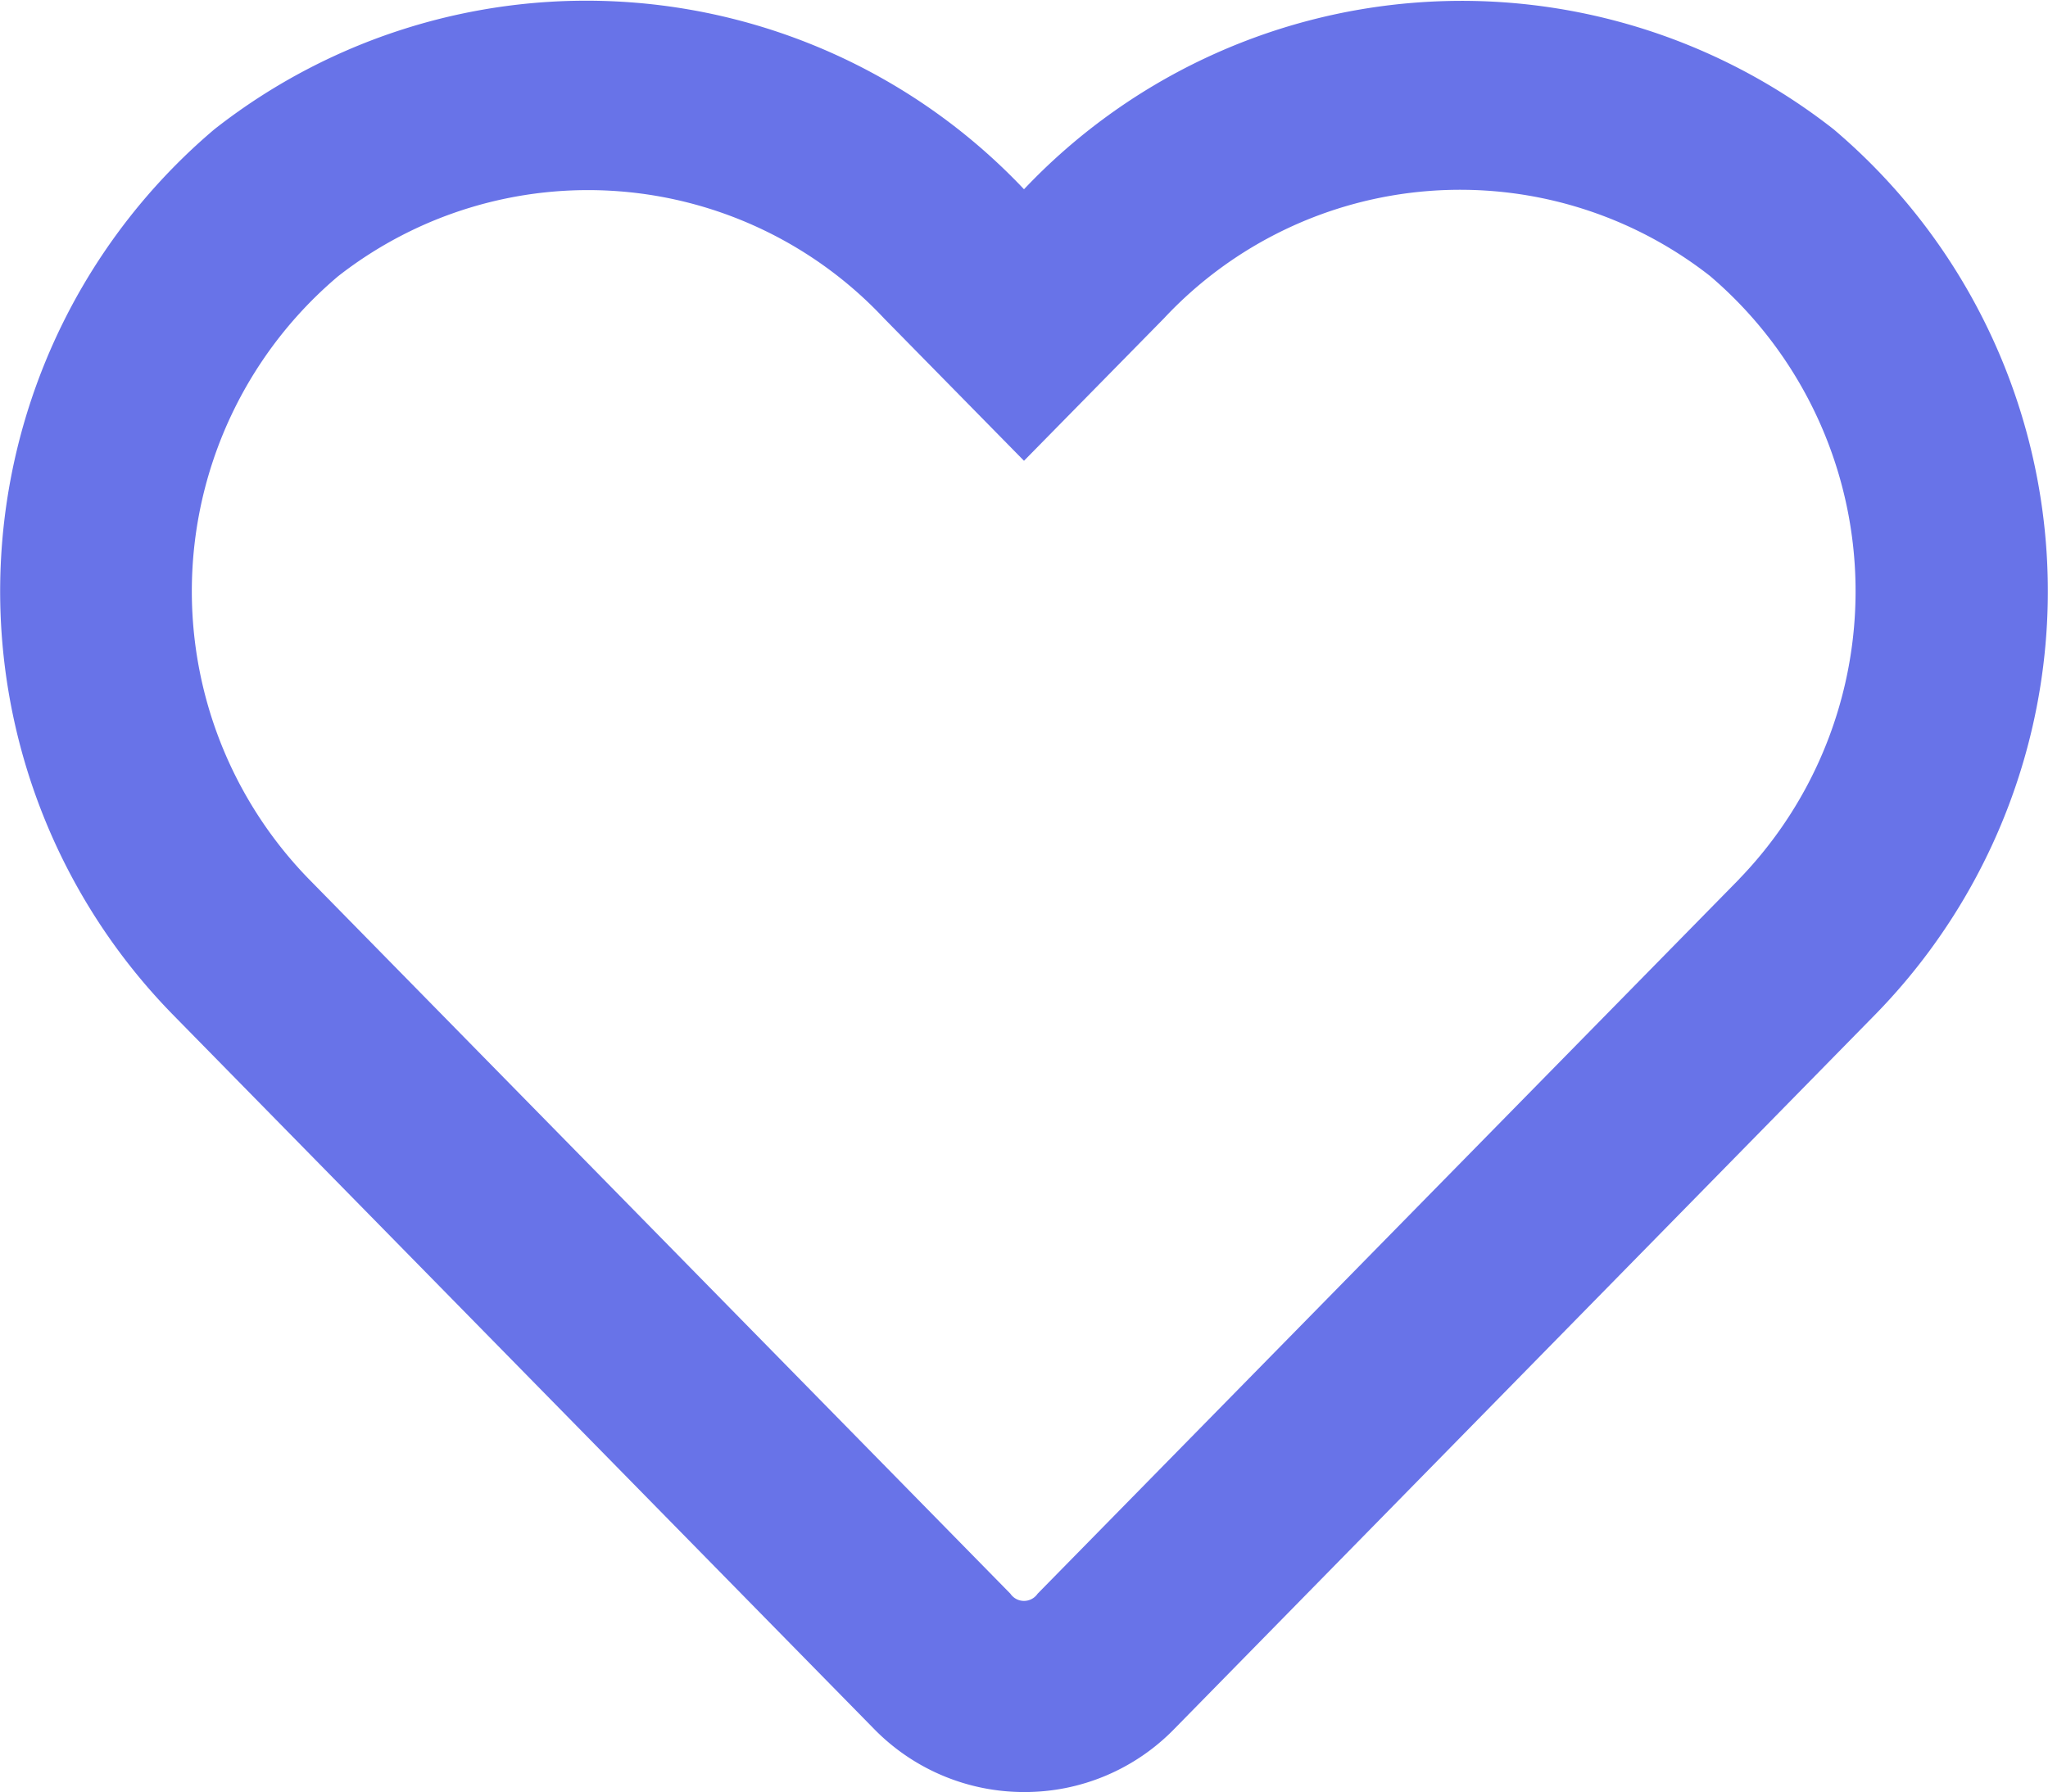 <svg xmlns="http://www.w3.org/2000/svg" width="23" height="20.13" viewBox="0 0 23 20.13">
    <path fill="#6873e8" d="M20.592-17.236a6.767 6.767 0 0 0-9.092.674 6.762 6.762 0 0 0-9.092-.674A6.8 6.8 0 0 0 1.932-7.3L9.811.728a2.355 2.355 0 0 0 1.689.714 2.343 2.343 0 0 0 1.689-.71L21.068-7.3a6.8 6.8 0 0 0-.476-9.936zm-1.06 8.423L11.653-.786a.185.185 0 0 1-.306 0L3.468-8.814a4.633 4.633 0 0 1 .328-6.77 4.555 4.555 0 0 1 6.132.472l1.572 1.6 1.572-1.6a4.551 4.551 0 0 1 6.132-.476 4.652 4.652 0 0 1 .328 6.774z" transform="translate(0 18.688)"/>
</svg>
